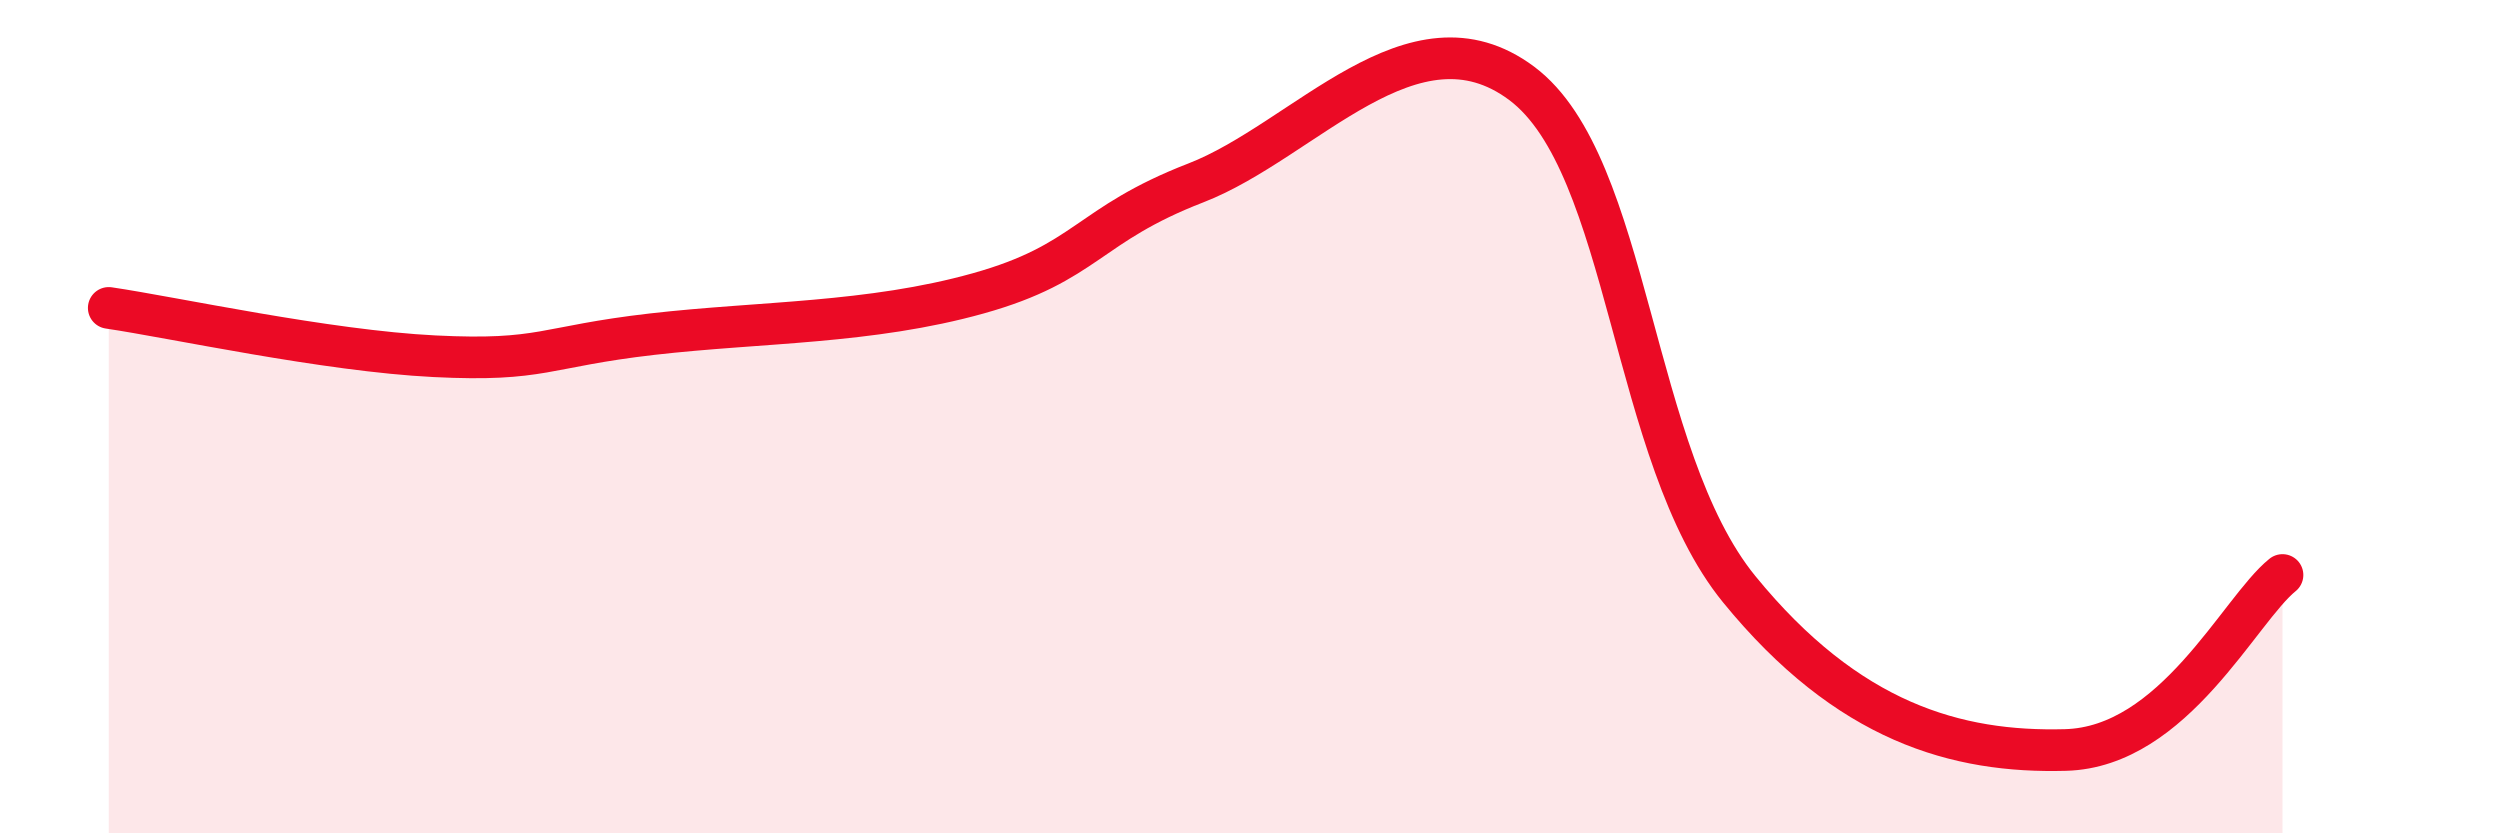 
    <svg width="60" height="20" viewBox="0 0 60 20" xmlns="http://www.w3.org/2000/svg">
      <path
        d="M 2.61,7.39 C 4.17,7.62 7.82,8.42 10.43,8.55 C 13.04,8.68 13.04,8.32 15.65,8.02 C 18.26,7.72 20.87,7.77 23.48,7.04 C 26.09,6.31 26.09,5.4 28.7,4.39 C 31.31,3.38 33.91,0.05 36.52,2 C 39.13,3.95 39.13,10.94 41.74,14.14 C 44.35,17.34 46.96,18.07 49.57,18 C 52.18,17.93 53.74,14.64 54.78,13.8L54.78 20L2.61 20Z"
        fill="#EB0A25"
        opacity="0.1"
        stroke-linecap="round"
        stroke-linejoin="round"
      />
      <path
        d="M 2.61,7.39 C 4.17,7.62 7.82,8.42 10.43,8.55 C 13.04,8.68 13.04,8.32 15.65,8.02 C 18.26,7.72 20.87,7.77 23.48,7.04 C 26.09,6.31 26.09,5.4 28.7,4.39 C 31.31,3.38 33.91,0.05 36.52,2 C 39.13,3.95 39.13,10.94 41.74,14.14 C 44.35,17.34 46.96,18.07 49.57,18 C 52.18,17.93 53.74,14.64 54.78,13.8"
        stroke="#EB0A25"
        stroke-width="1"
        fill="none"
        stroke-linecap="round"
        stroke-linejoin="round"
      />
    </svg>
  